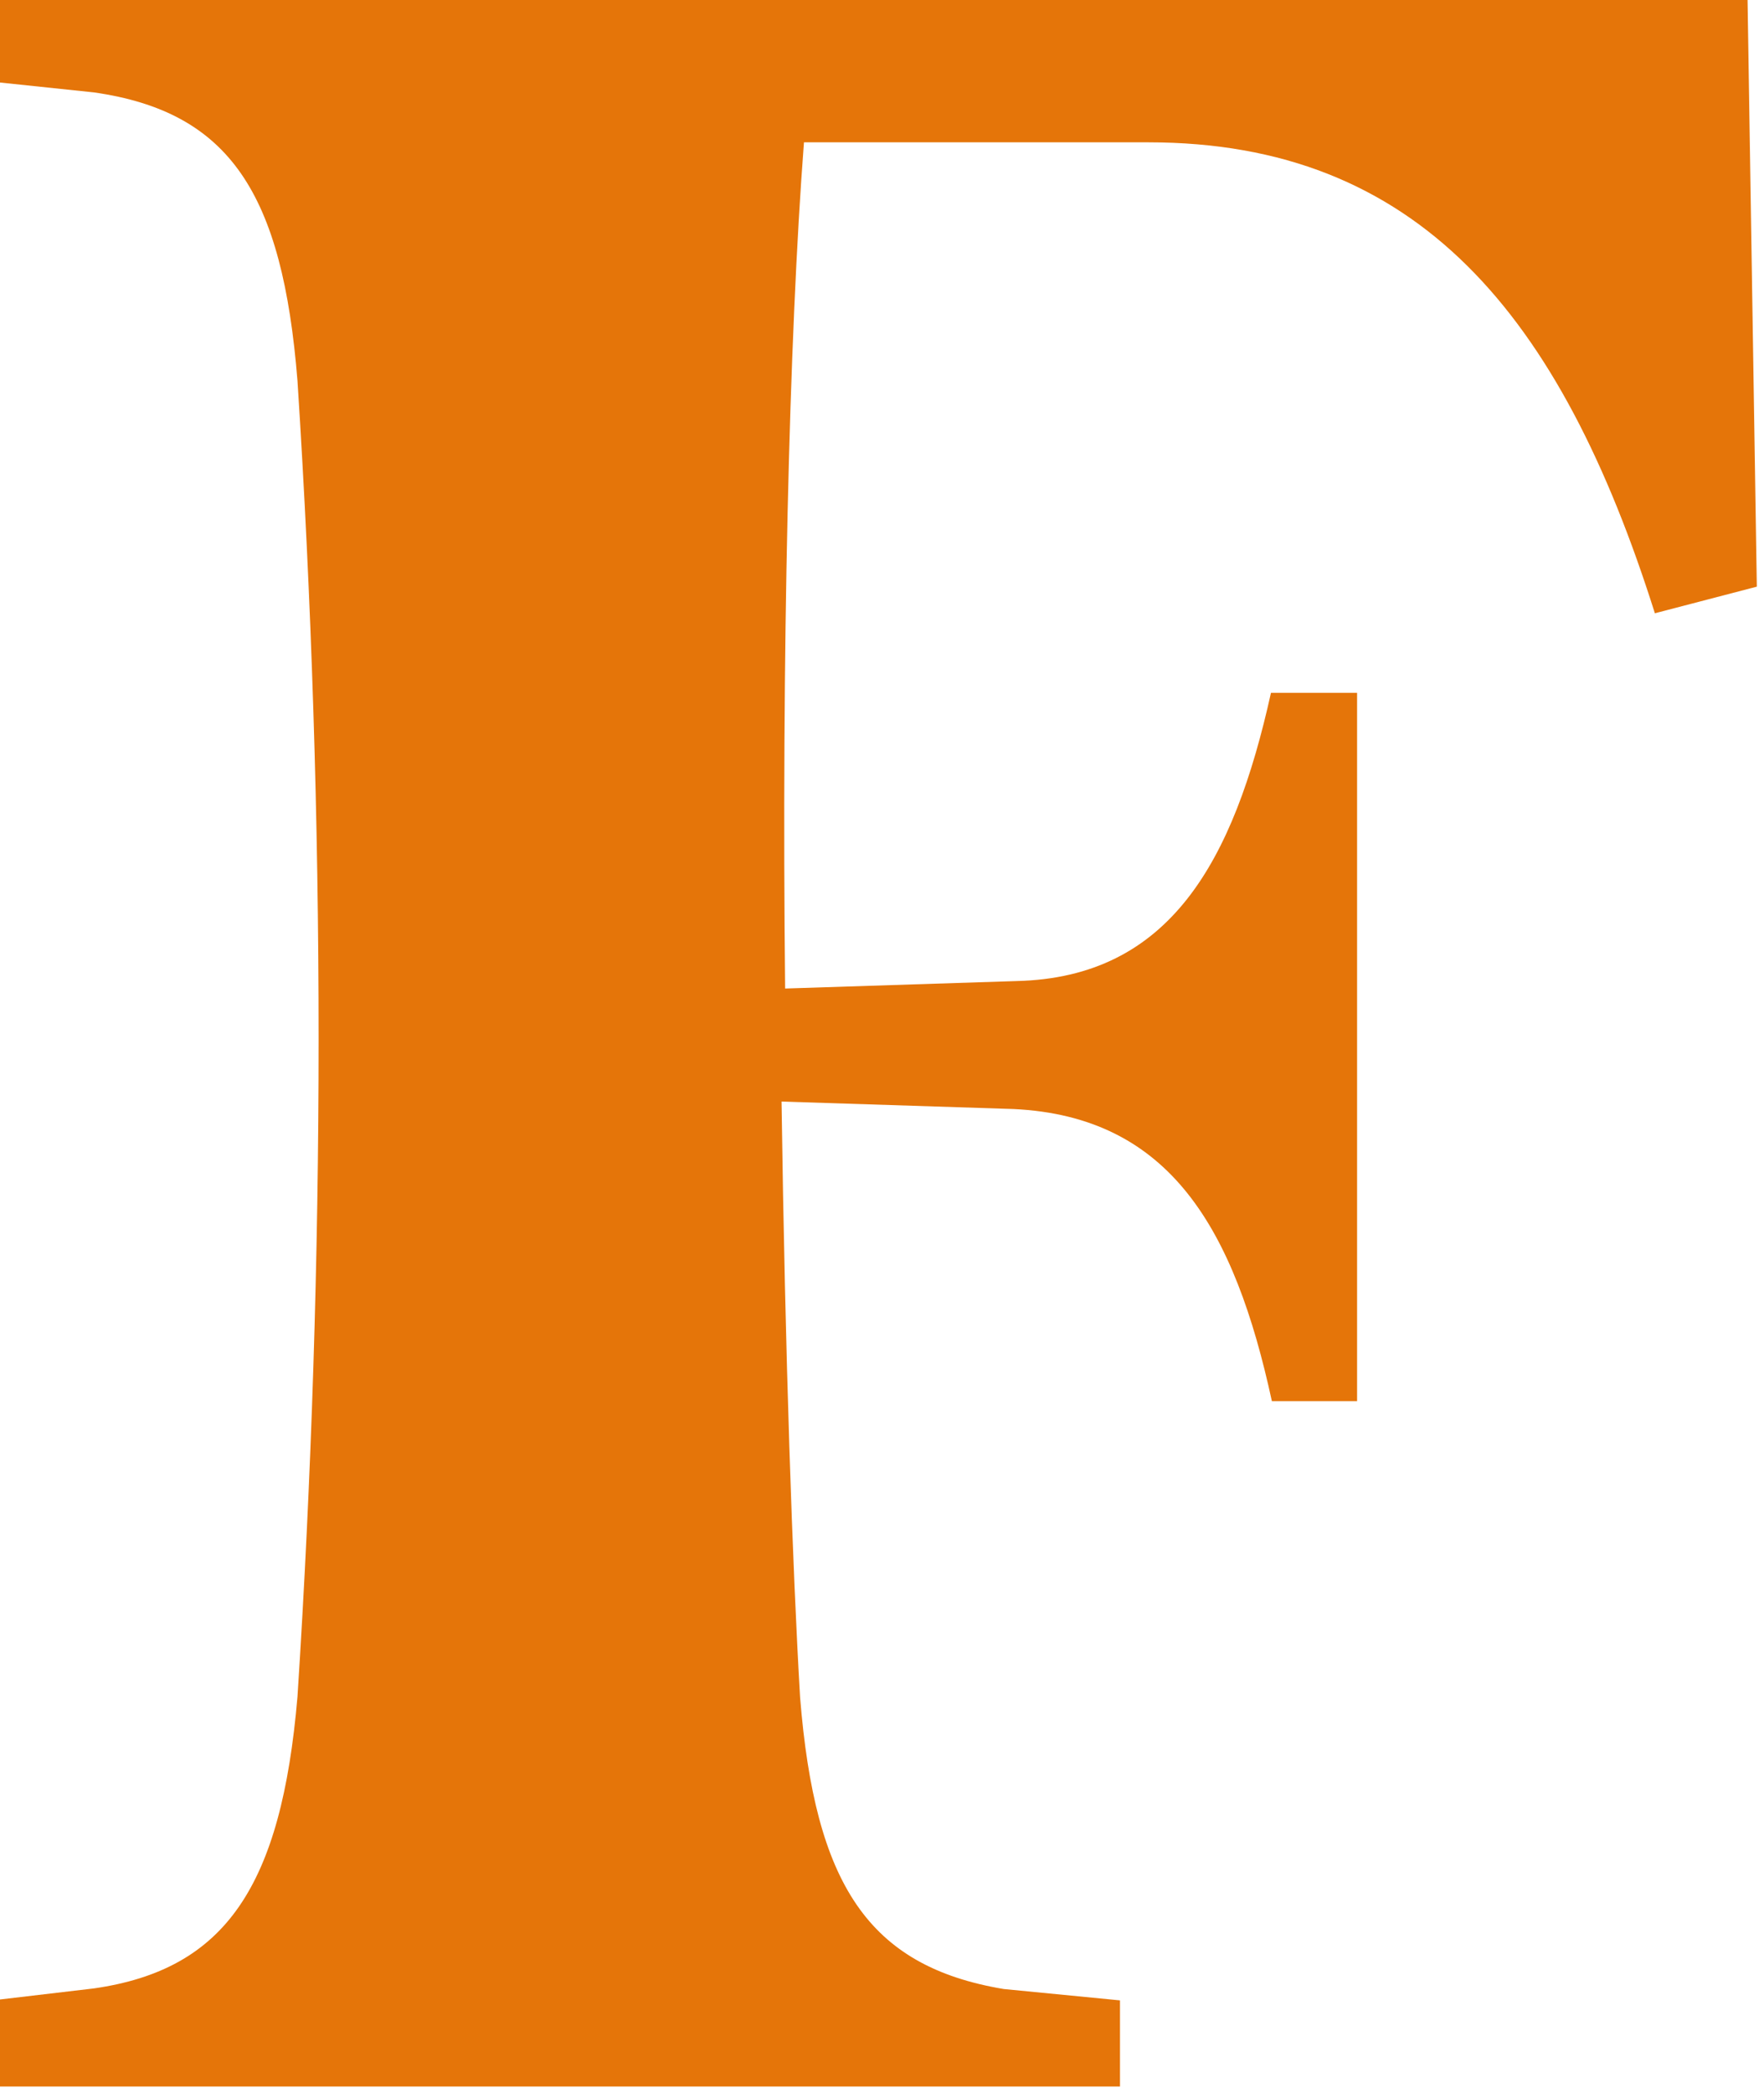 <?xml version="1.0" encoding="UTF-8"?> <svg xmlns="http://www.w3.org/2000/svg" width="59" height="70" viewBox="0 0 59 70" fill="none"><g clip-path="url(#clip0_122_349)"><path d="M58.76 19.62L55.35 20.51C52.19 10.51 47.41 4.76 38.41 4.76H26.89C26.39 11.27 26.14 21.92 26.26 33.06L34 32.81C39.13 32.69 41.26 28.81 42.51 23.17H45.39V46.86H42.54C41.29 41.1 39.14 37.34 33.9 37.09L26.14 36.84C26.26 45.36 26.51 52.5 26.76 56.76C27.26 63.01 29.03 65.76 33.57 66.52L37.46 66.9V69.78H0V66.87L3.14 66.5C7.54 65.87 9.41 63.09 9.95 56.74C10.892 42.089 10.892 27.392 9.95 12.74C9.45 6.47 7.69 3.74 3.14 3.09L0 2.76V0H58.45L58.76 19.62Z" fill="#E57509"></path></g><defs><clipPath id="clip0_122_349"><rect width="58.76" height="69.78" fill="white"></rect></clipPath></defs></svg> 